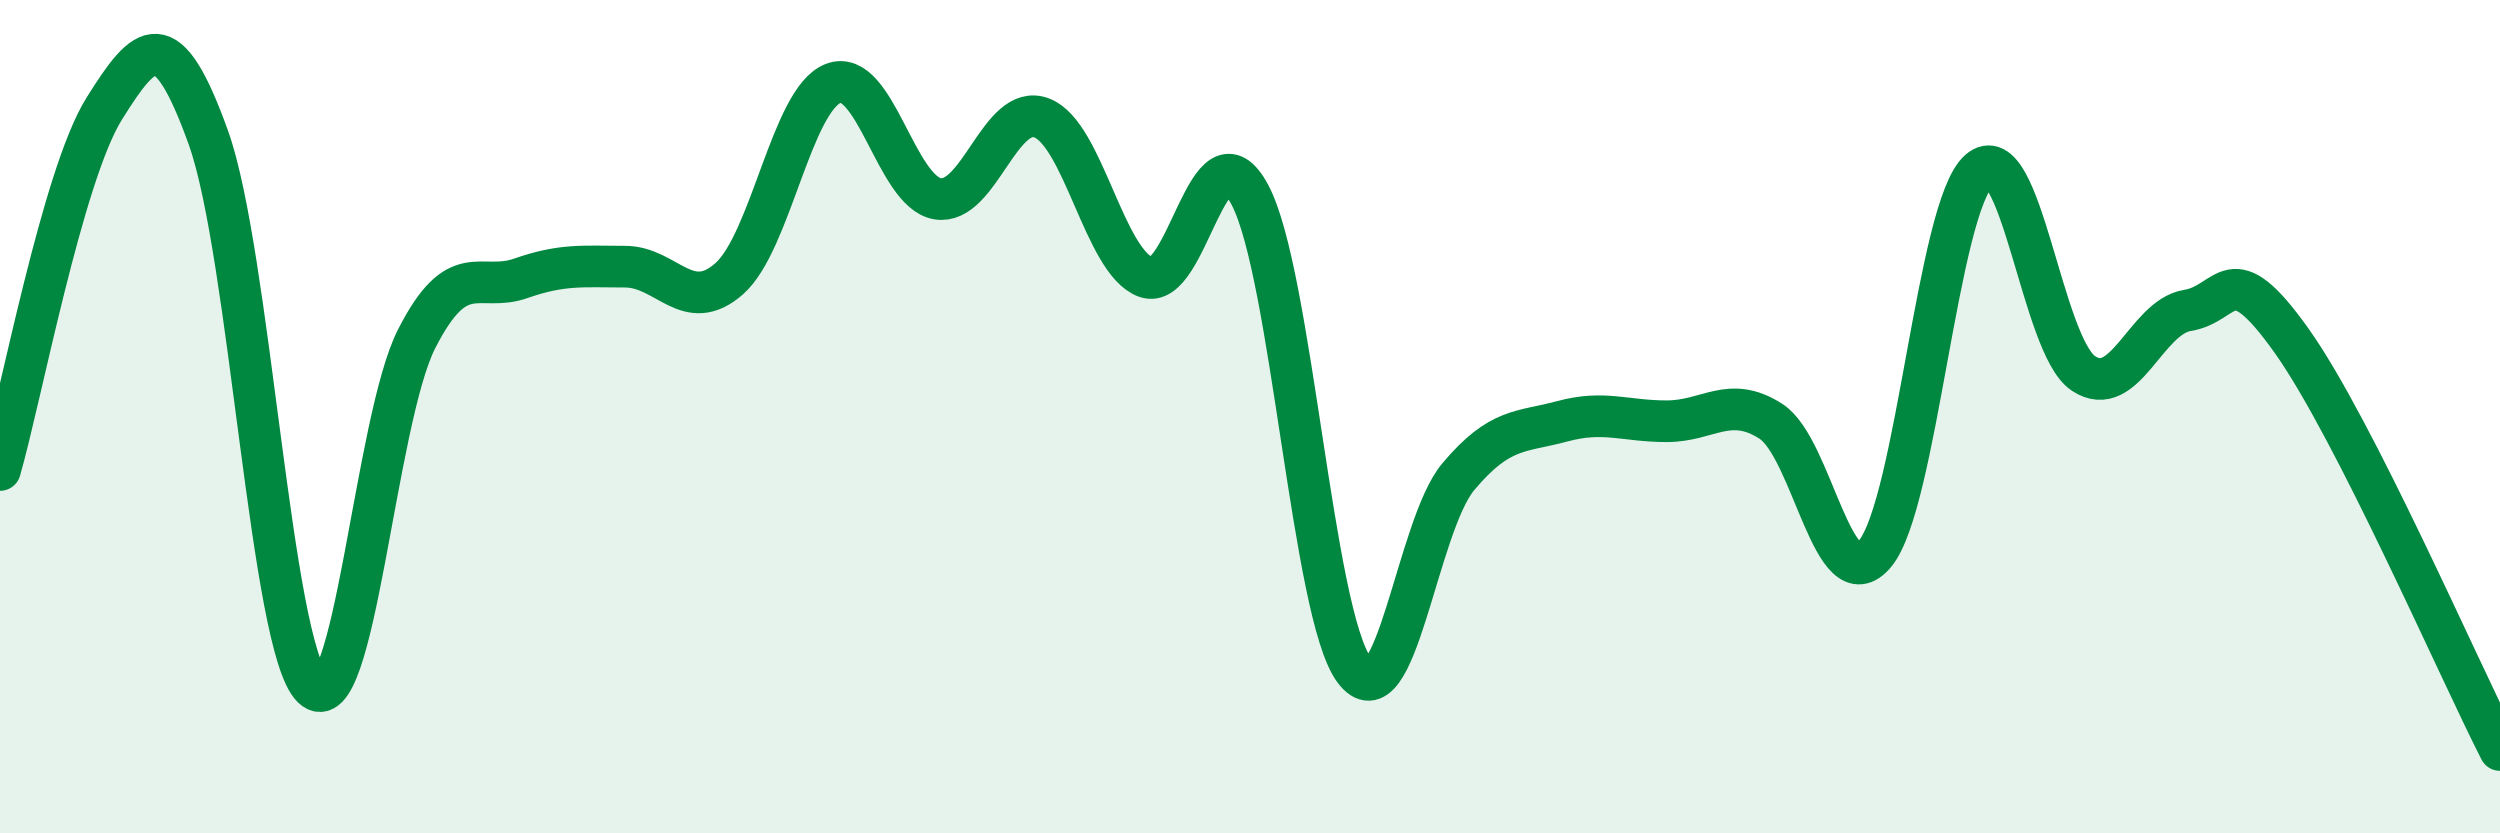
    <svg width="60" height="20" viewBox="0 0 60 20" xmlns="http://www.w3.org/2000/svg">
      <path
        d="M 0,11.28 C 0.5,9.55 1.5,4.21 2.5,2.61 C 3.5,1.01 4,0.52 5,3.3 C 6,6.08 6.5,15.53 7.5,16.5 C 8.5,17.47 9,10.09 10,8.13 C 11,6.17 11.5,7.03 12.5,6.68 C 13.5,6.33 14,6.4 15,6.4 C 16,6.4 16.5,7.57 17.5,6.69 C 18.5,5.81 19,2.38 20,2 C 21,1.62 21.5,4.6 22.5,4.77 C 23.5,4.94 24,2.45 25,2.83 C 26,3.21 26.5,6.28 27.5,6.65 C 28.5,7.02 29,2.79 30,4.68 C 31,6.57 31.5,14.73 32.5,16.08 C 33.5,17.43 34,12.63 35,11.44 C 36,10.25 36.5,10.38 37.5,10.11 C 38.5,9.84 39,10.11 40,10.11 C 41,10.11 41.5,9.47 42.5,10.11 C 43.5,10.75 44,14.49 45,13.29 C 46,12.09 46.5,4.96 47.5,4.09 C 48.5,3.22 49,8.29 50,8.96 C 51,9.63 51.5,7.61 52.5,7.45 C 53.5,7.29 53.5,6.07 55,8.18 C 56.5,10.29 59,16.04 60,18L60 20L0 20Z"
        fill="#008740"
        opacity="0.1"
        stroke-linecap="round"
        stroke-linejoin="round"
      />
      <path
        d="M 0,11.28 C 0.5,9.55 1.5,4.21 2.5,2.61 C 3.5,1.01 4,0.52 5,3.3 C 6,6.08 6.5,15.53 7.5,16.5 C 8.5,17.47 9,10.09 10,8.13 C 11,6.17 11.5,7.03 12.5,6.68 C 13.5,6.33 14,6.4 15,6.4 C 16,6.4 16.5,7.57 17.5,6.69 C 18.5,5.81 19,2.38 20,2 C 21,1.62 21.5,4.6 22.5,4.77 C 23.5,4.94 24,2.45 25,2.83 C 26,3.21 26.5,6.28 27.5,6.65 C 28.5,7.02 29,2.79 30,4.68 C 31,6.57 31.5,14.73 32.5,16.08 C 33.5,17.43 34,12.63 35,11.44 C 36,10.25 36.5,10.38 37.5,10.11 C 38.5,9.84 39,10.11 40,10.11 C 41,10.11 41.5,9.47 42.5,10.11 C 43.5,10.75 44,14.49 45,13.29 C 46,12.09 46.5,4.96 47.5,4.09 C 48.5,3.22 49,8.29 50,8.96 C 51,9.63 51.5,7.61 52.5,7.45 C 53.5,7.29 53.5,6.07 55,8.18 C 56.5,10.29 59,16.04 60,18"
        stroke="#008740"
        stroke-width="1"
        fill="none"
        stroke-linecap="round"
        stroke-linejoin="round"
      />
    </svg>
  